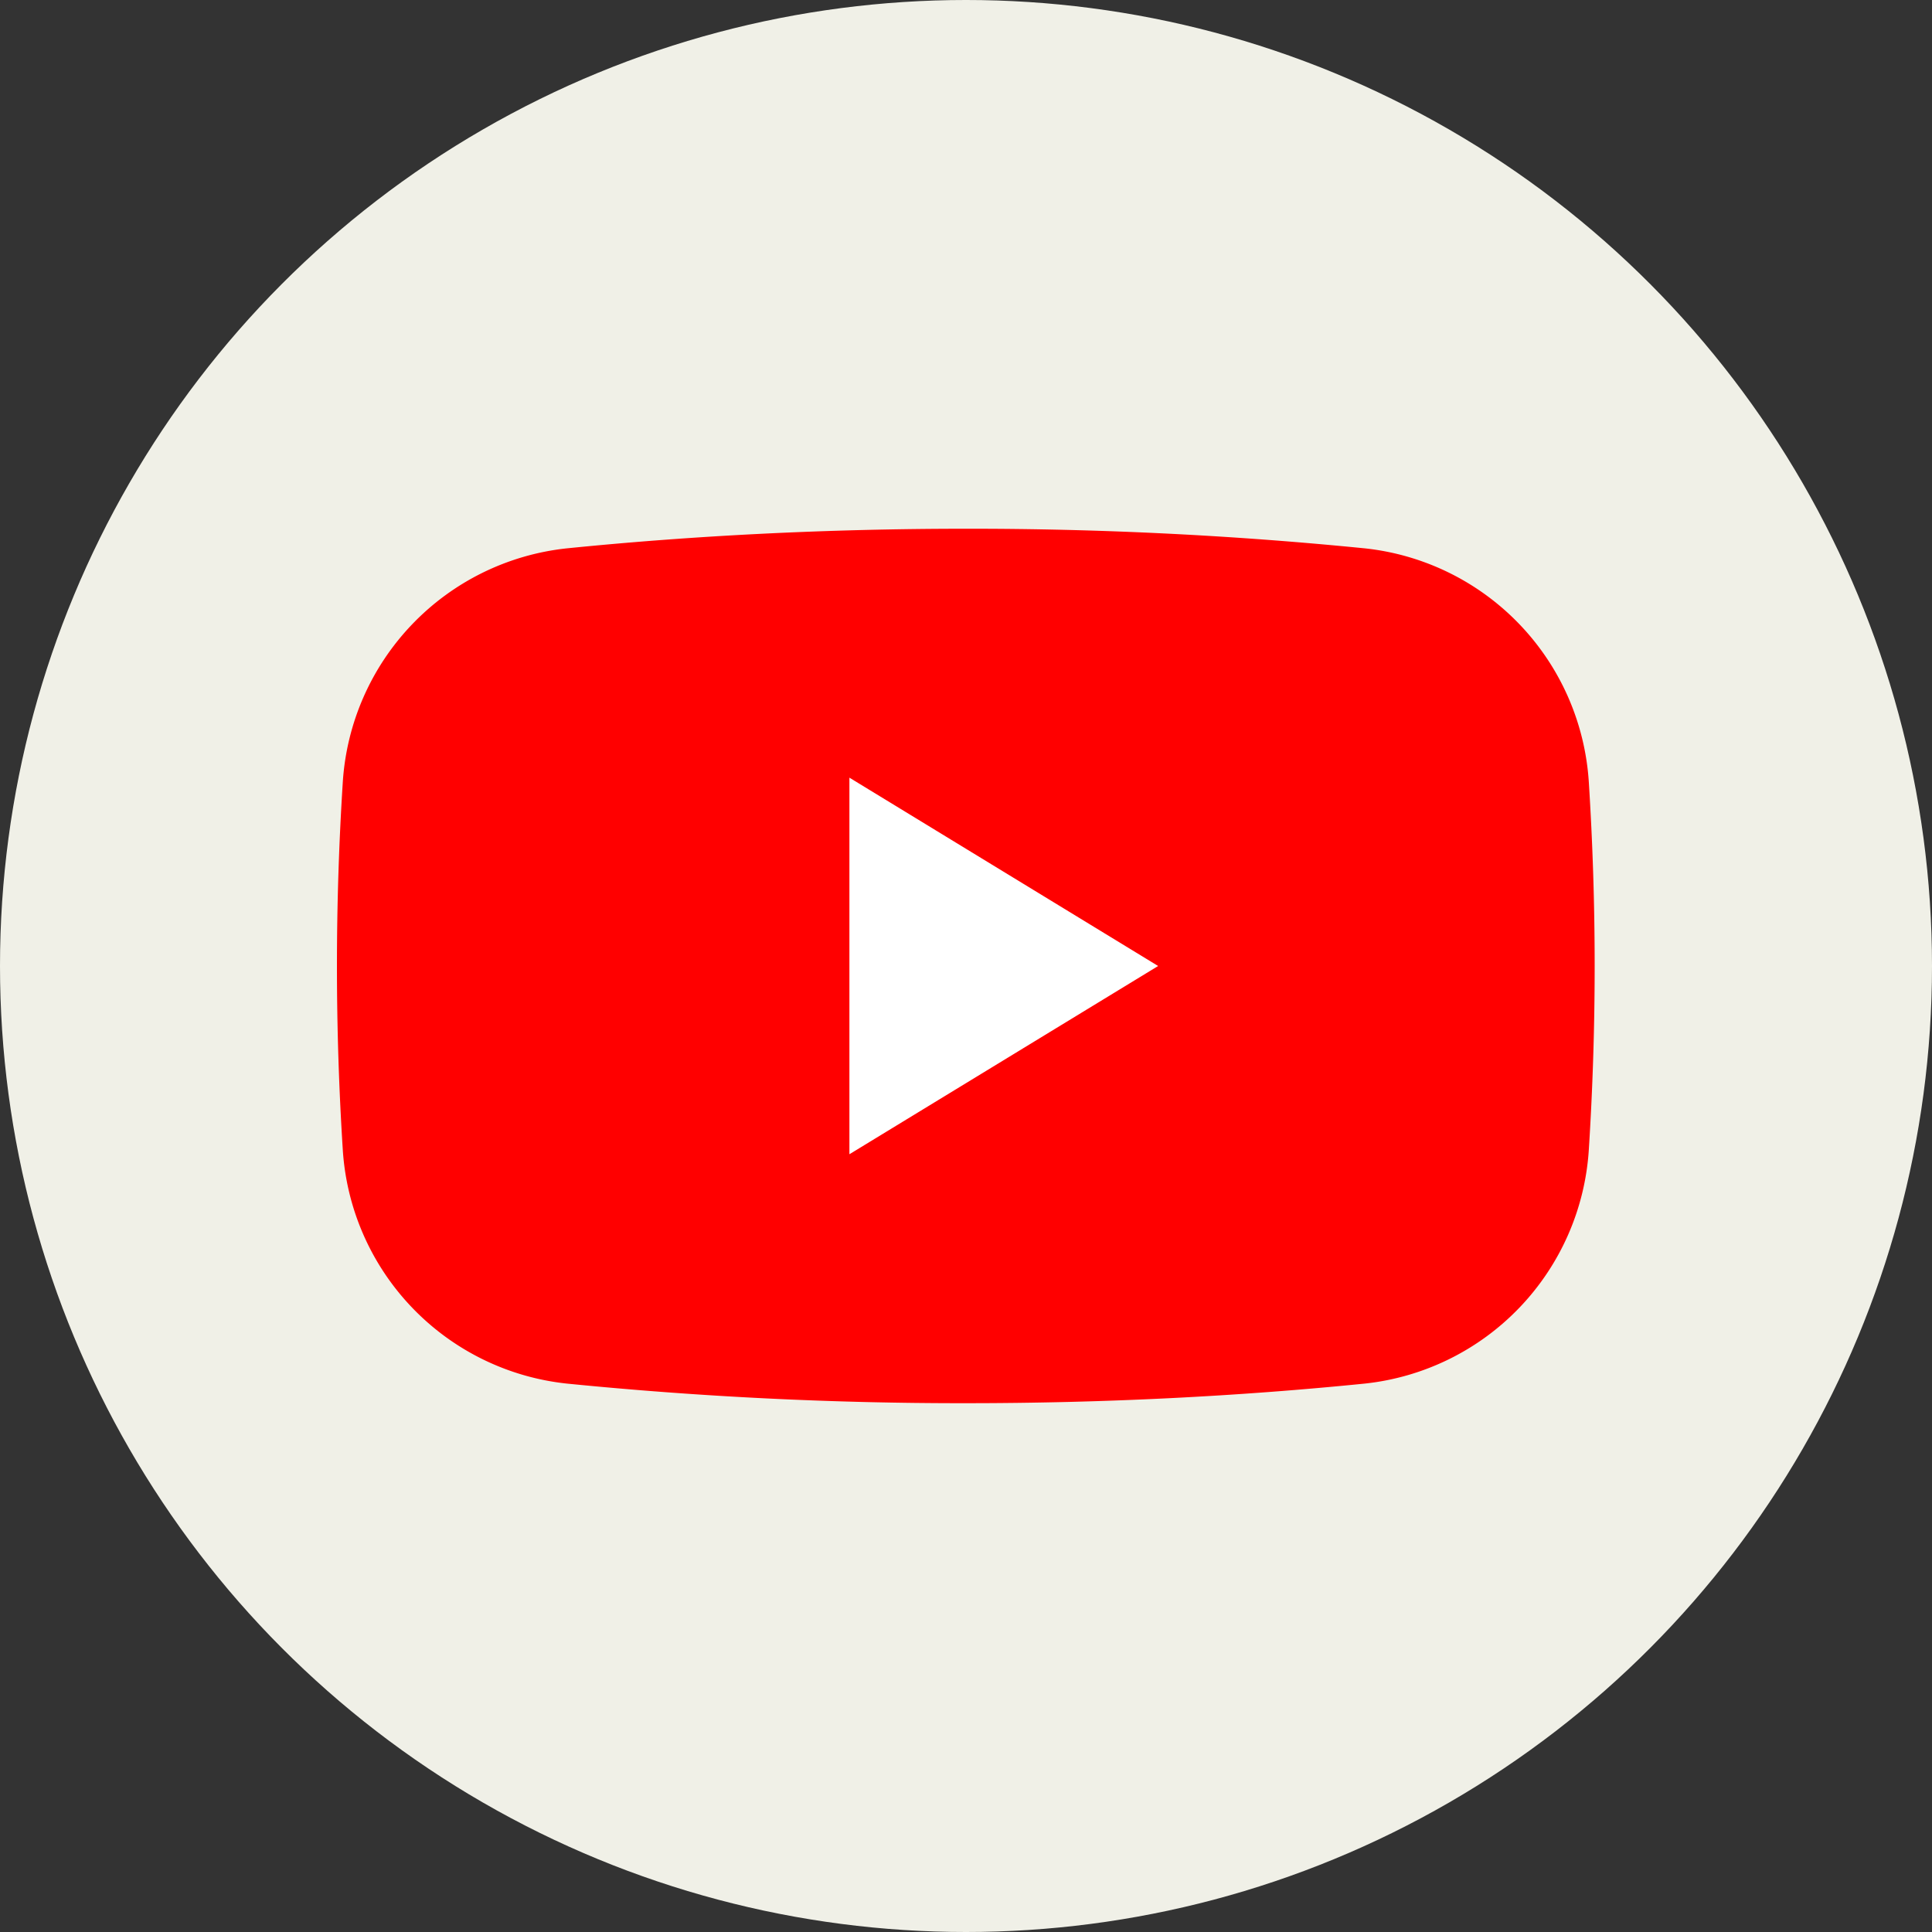 <?xml version="1.0" encoding="UTF-8"?>
<svg xmlns="http://www.w3.org/2000/svg" xmlns:xlink="http://www.w3.org/1999/xlink" width="59.11" height="59.11" viewBox="0 0 59.11 59.11">
  <rect x="0" y="0" width="59.11" height="59.11" fill="#333333" stroke="none"/>
  <defs>
    <clipPath id="clip-path">
      <circle id="楕円形_10" data-name="楕円形 10" cx="23.089" cy="23.089" r="23.089" transform="translate(-912 5362)" fill="#4e0e0e"></circle>
    </clipPath>
  </defs>
  <g id="グループ_127" data-name="グループ 127" transform="translate(867 -5362)">
    <circle id="楕円形_11" data-name="楕円形 11" cx="29.555" cy="29.555" r="29.555" transform="translate(-867 5362)" fill="#f0f0e7"></circle>
    <g id="マスクグループ_57" data-name="マスクグループ 57" transform="translate(51.466 6.466)" clip-path="url(#clip-path)">
      <g id="_3721679-youtube_108064" data-name="3721679-youtube_108064" transform="translate(-912 5362)">
        <rect id="Artboard15" width="46.177" height="46.177" fill="none"></rect>
        <g id="グループ_126" data-name="グループ 126" transform="translate(3.848 9.713)">
          <path id="パス_40" data-name="パス 40" d="M5.1,20.181a7.687,7.687,0,0,1,6.853-7.15c3.858-.389,7.958-.6,12.208-.6a121.657,121.657,0,0,1,12.208.6,7.684,7.684,0,0,1,6.853,7.148c.117,1.839.179,3.719.179,5.628s-.062,3.788-.179,5.628a7.687,7.687,0,0,1-6.853,7.15c-3.858.389-7.958.6-12.208.6a121.655,121.655,0,0,1-12.208-.6A7.684,7.684,0,0,1,5.1,31.437c-.117-1.839-.179-3.719-.179-5.628s.062-3.788.179-5.628Z" transform="translate(-4.926 -12.433)" fill="red" fill-rule="evenodd"></path>
          <path id="パス_41" data-name="パス 41" d="M34.434,27.941,24.989,33.7V22.179Z" transform="translate(-9.315 -14.565)" fill="#fff" fill-rule="evenodd"></path>
        </g>
      </g>
    </g>
  </g>
</svg>
